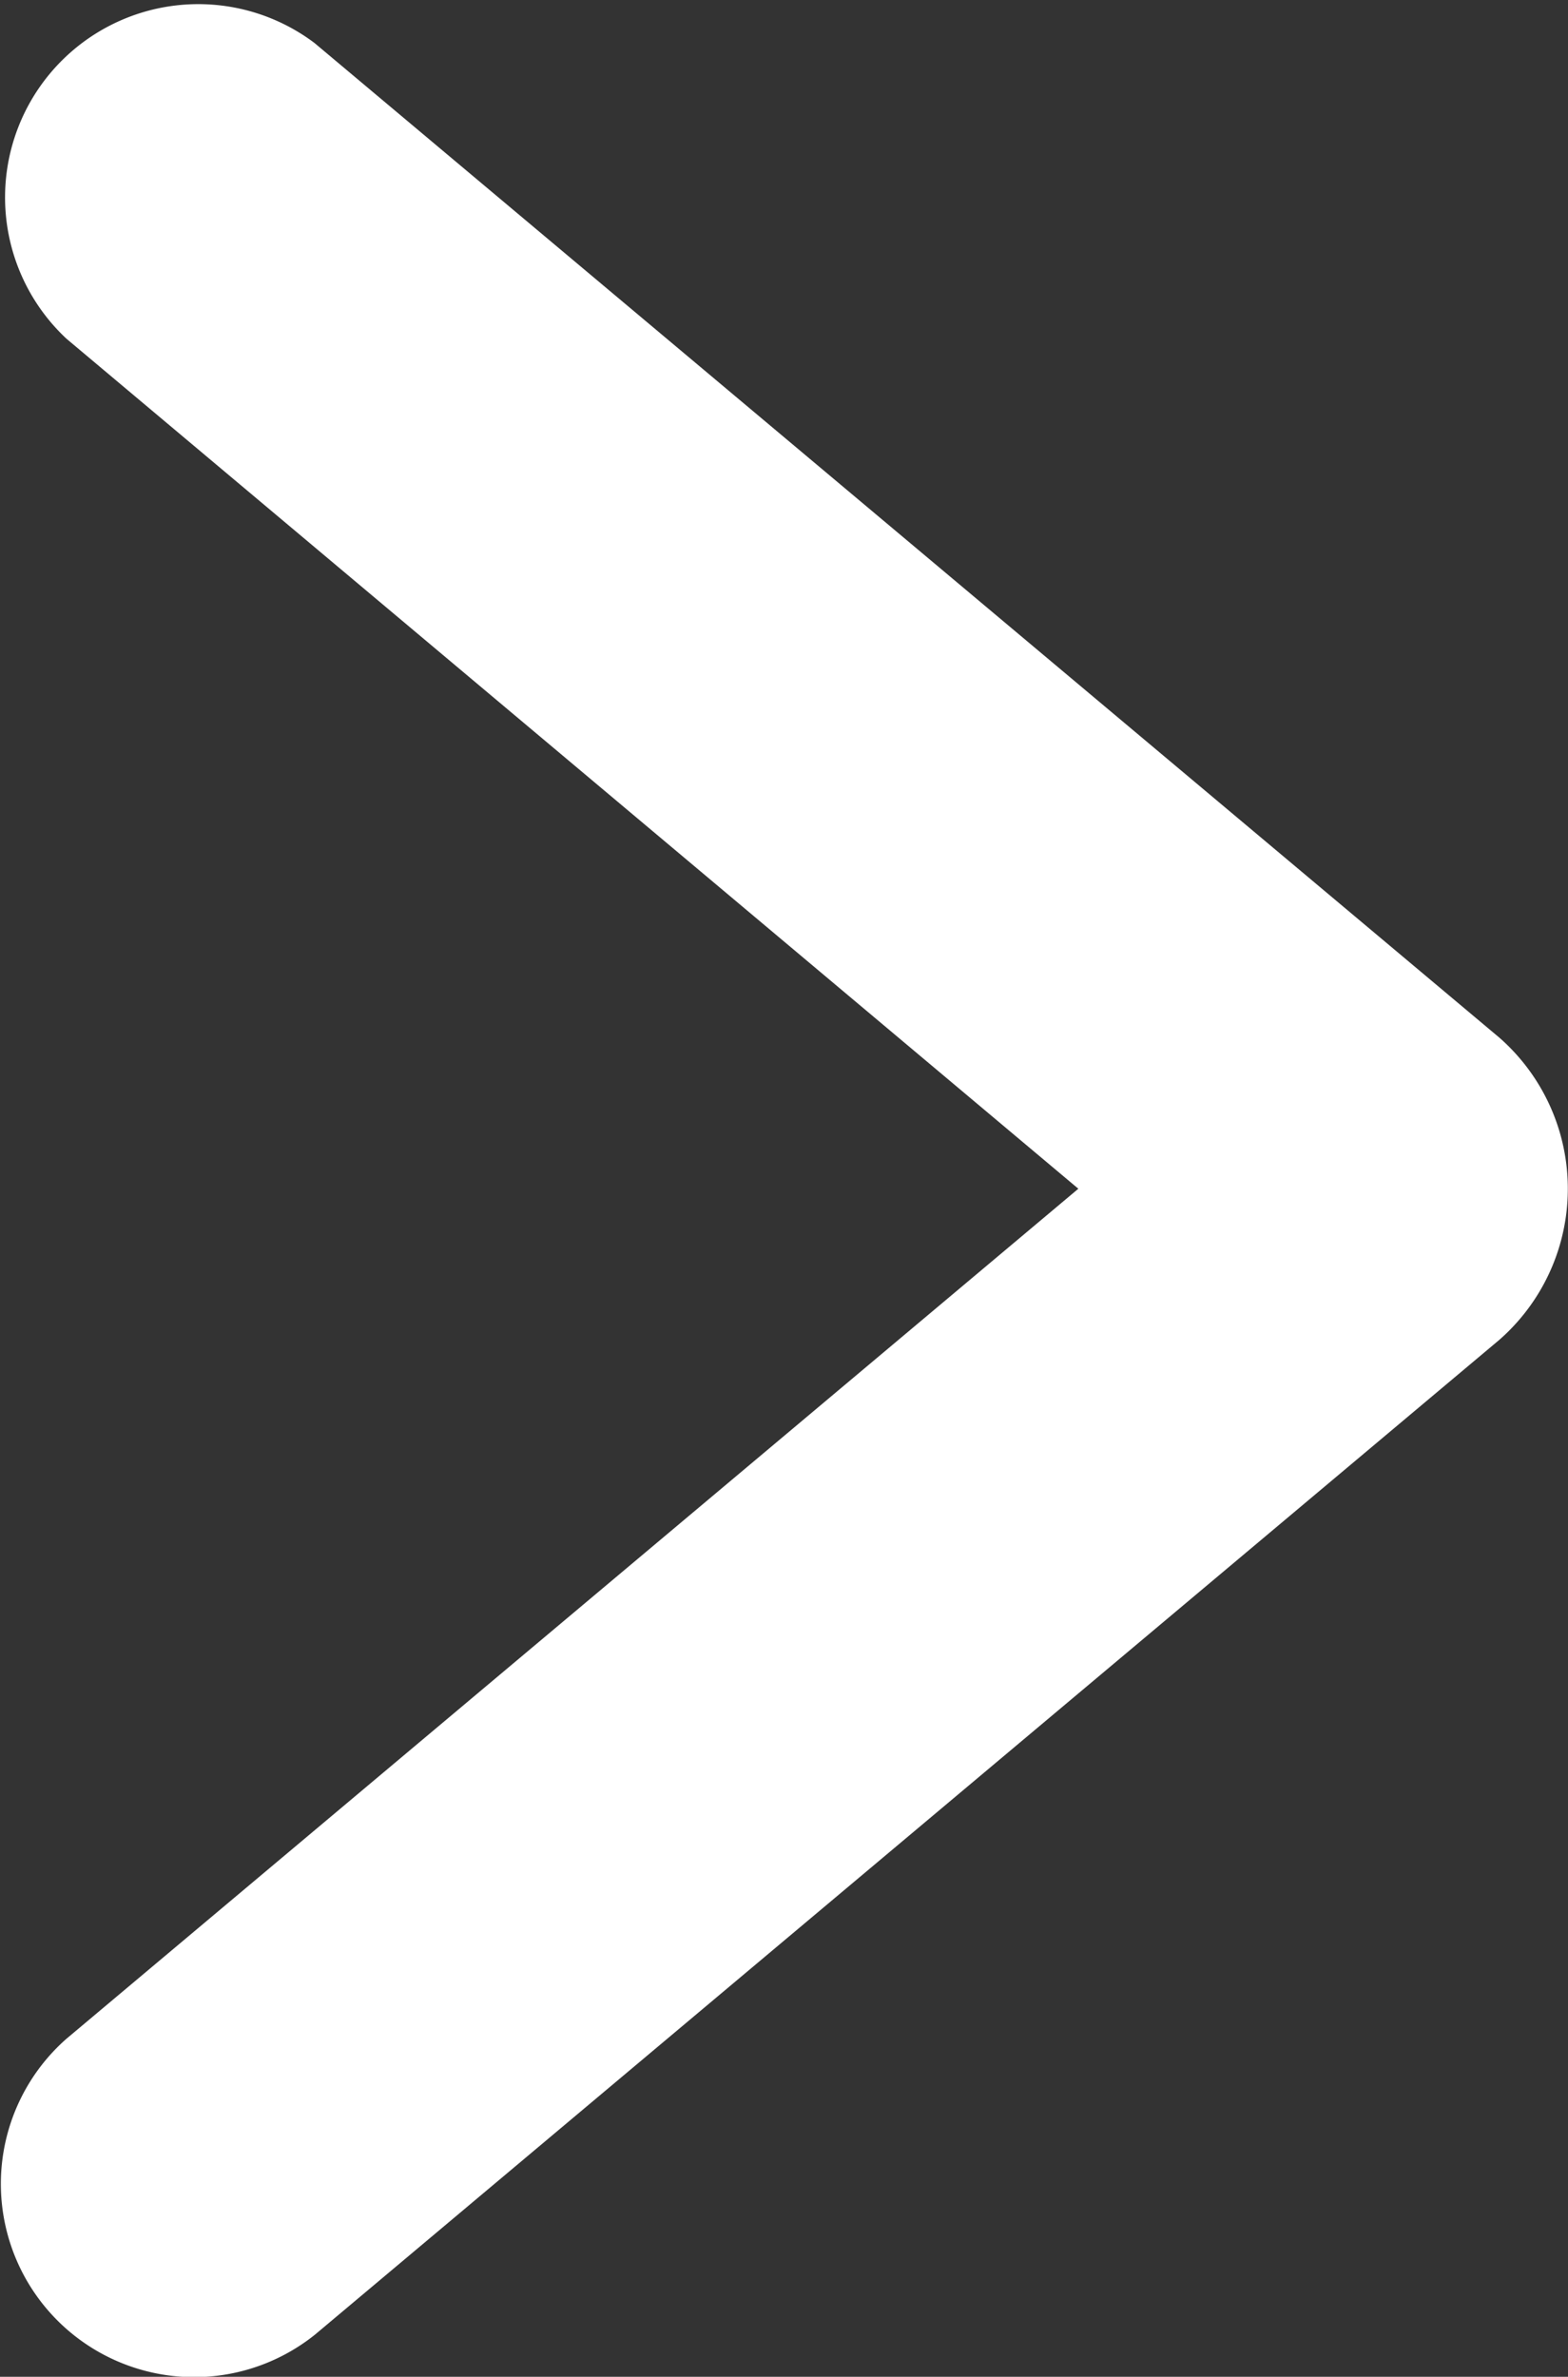 <svg id="right-white" xmlns="http://www.w3.org/2000/svg" width="22.64" height="34.31" viewBox="0 0 22.64 34.31"><rect x="0" y="0" width="22.64" height="34.31" fill="#333333" stroke="none"/><defs><style>.cls-1{fill:#fff;}</style></defs><title>icon-right-white</title><path id="right" class="cls-1" d="M21.69,15L4.58,0.64A2.79,2.79,0,0,0,1,4.91L15.61,17.18,1,29.45a2.79,2.79,0,0,0,3.59,4.27L21.69,19.36A2.9,2.9,0,0,0,21.69,15Z" transform="translate(-0.04 -0.02)"/></svg>